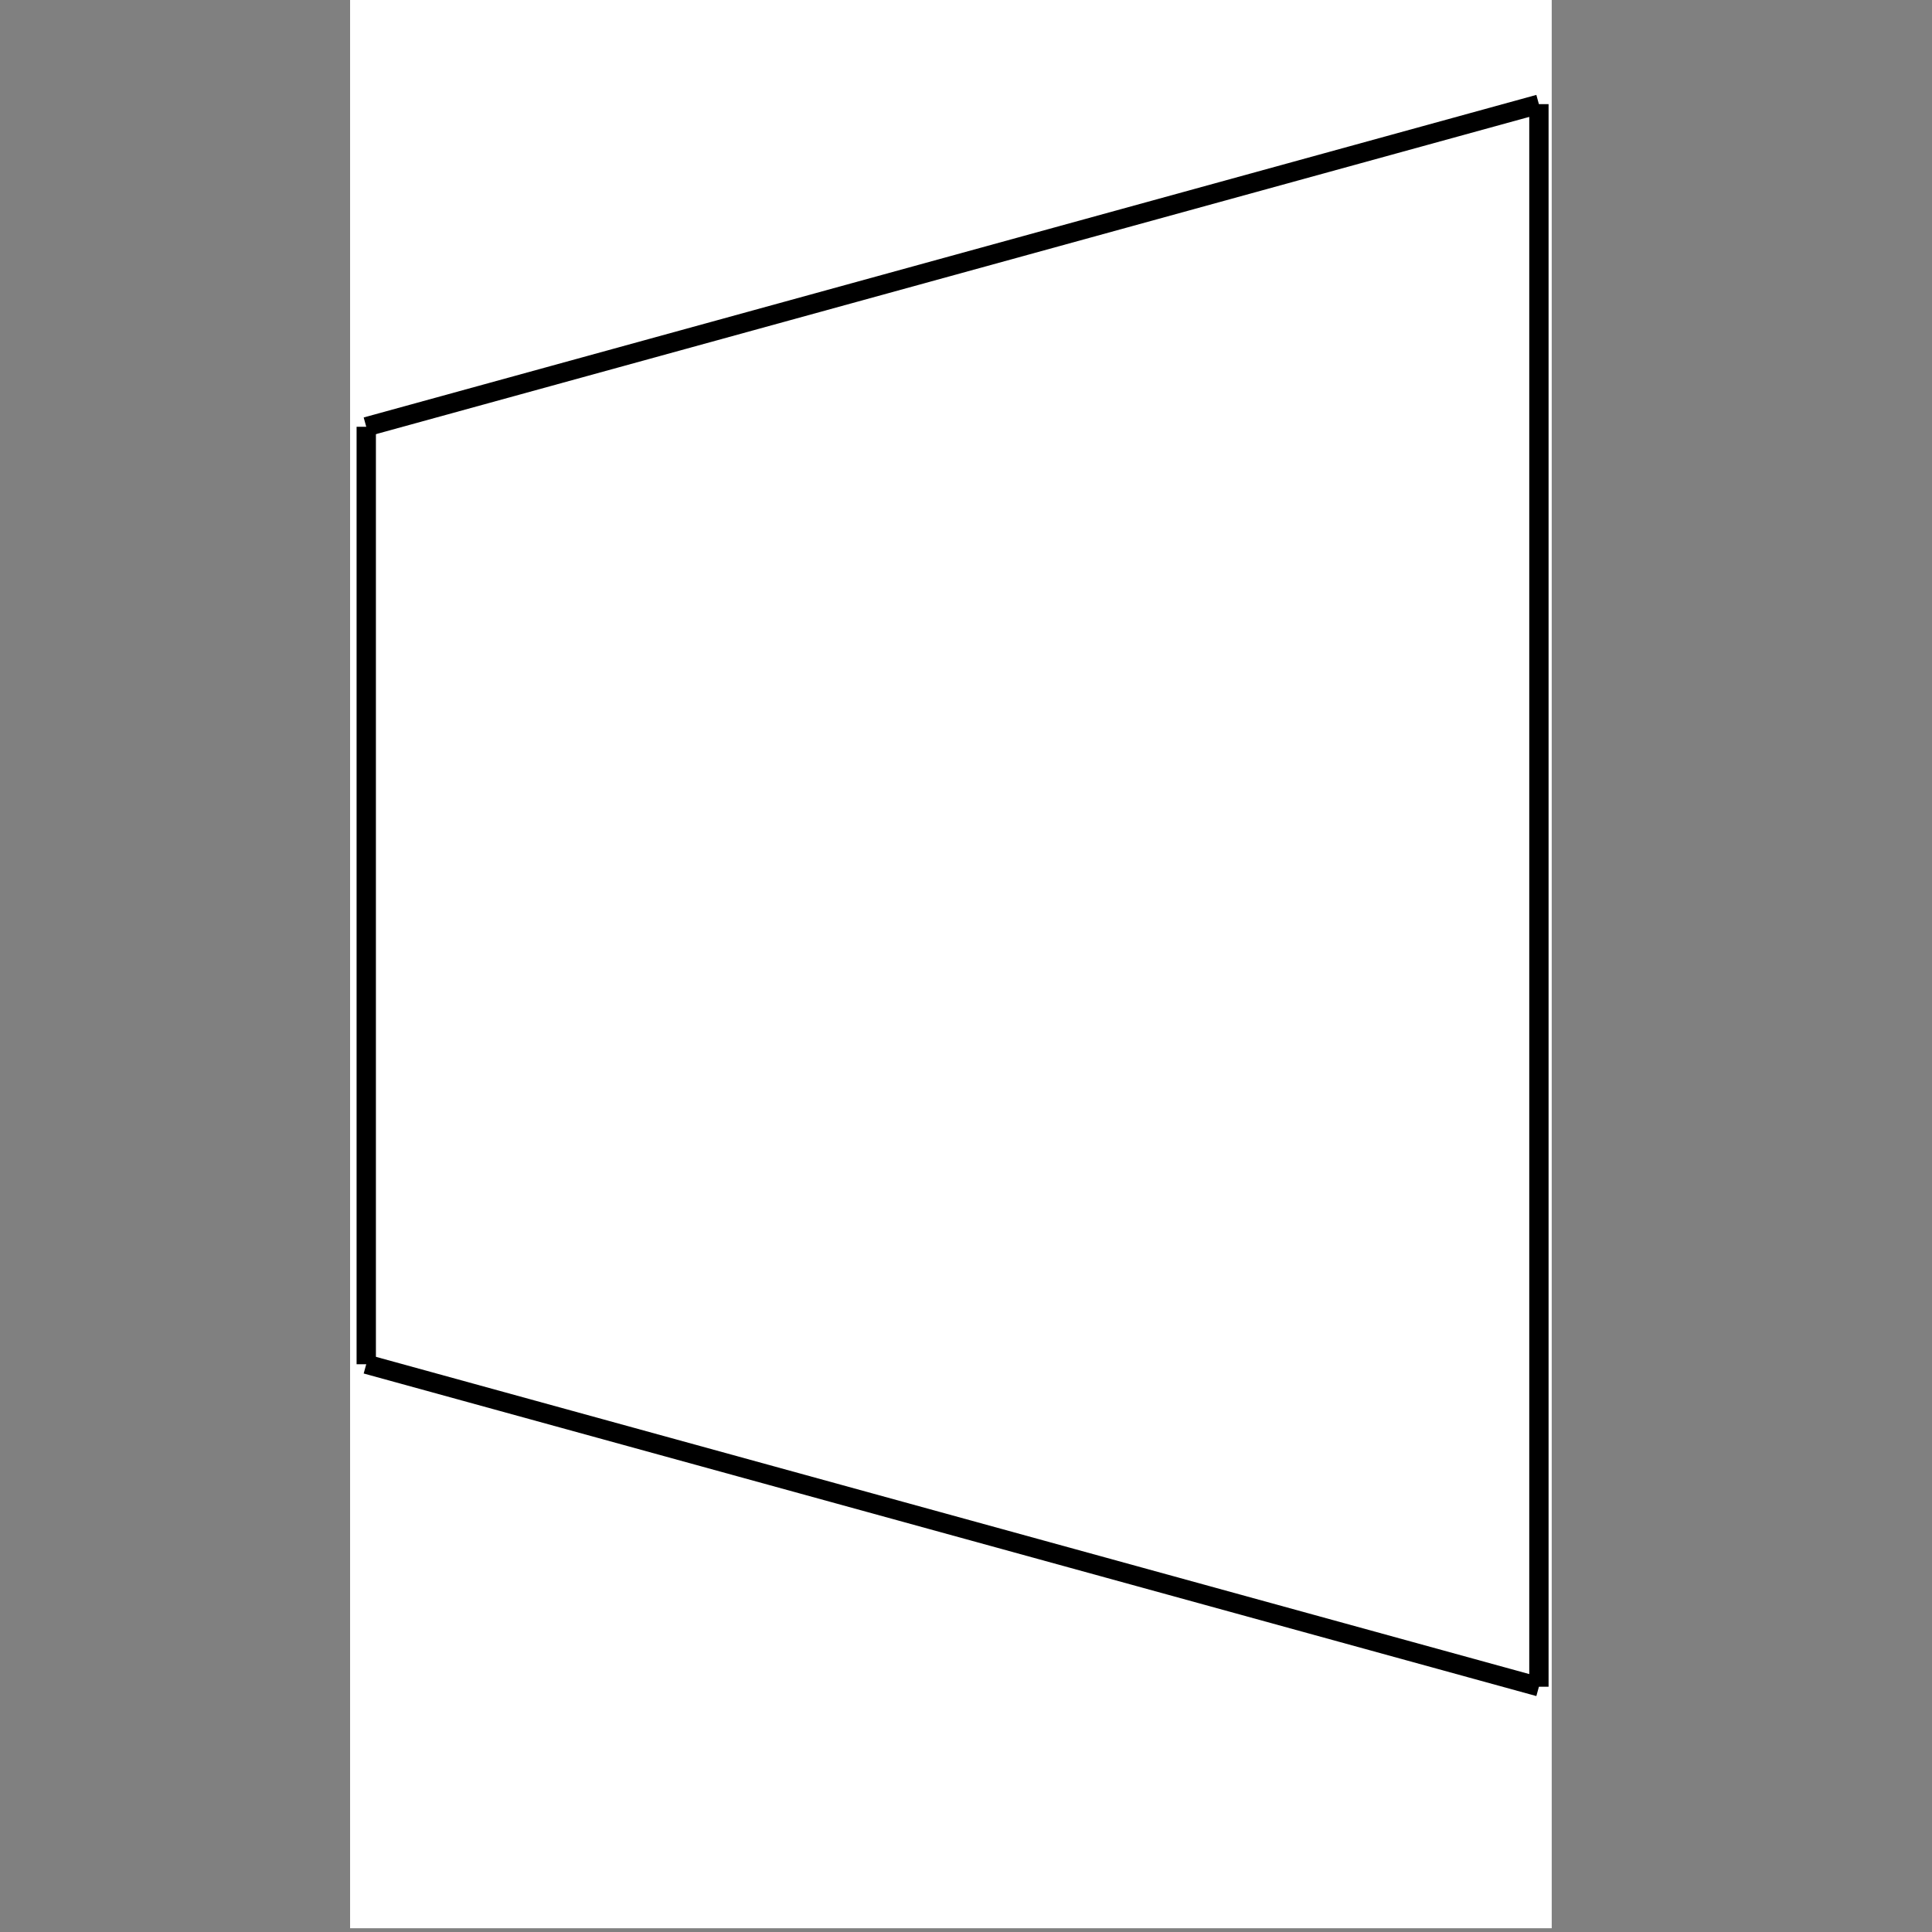 <?xml version="1.0" encoding="UTF-8"?>
<!-- Created with Inkscape (http://www.inkscape.org/) -->
<svg width="100" height="100" version="1.1" viewBox="0 0 100 100" xmlns="http://www.w3.org/2000/svg" xmlns:cc="http://creativecommons.org/ns#" xmlns:dc="http://purl.org/dc/elements/1.1/" xmlns:osb="http://www.openswatchbook.org/uri/2009/osb" xmlns:rdf="http://www.w3.org/1999/02/22-rdf-syntax-ns#">
 <rect x="0" y="0" width="100" height="100" fill="#808080" stroke="none"/>
 <g transform="translate(0 -270.54)">
  <rect x="18.513" y="270.26" width="61.412" height="99.693" fill="#fff" stroke="#fff" stroke-width=".784"/>
  <g fill="none" stroke="#000" stroke-width="1px">
   <path d="m18.957 292.63 60.697-16.696"/>
   <path d="m18.957 341.15 60.697 16.696"/>
   <path d="m18.957 292.63v48.523"/>
   <path d="m79.654 275.93-1e-6 81.915"/>
  </g>
 </g>
</svg>
